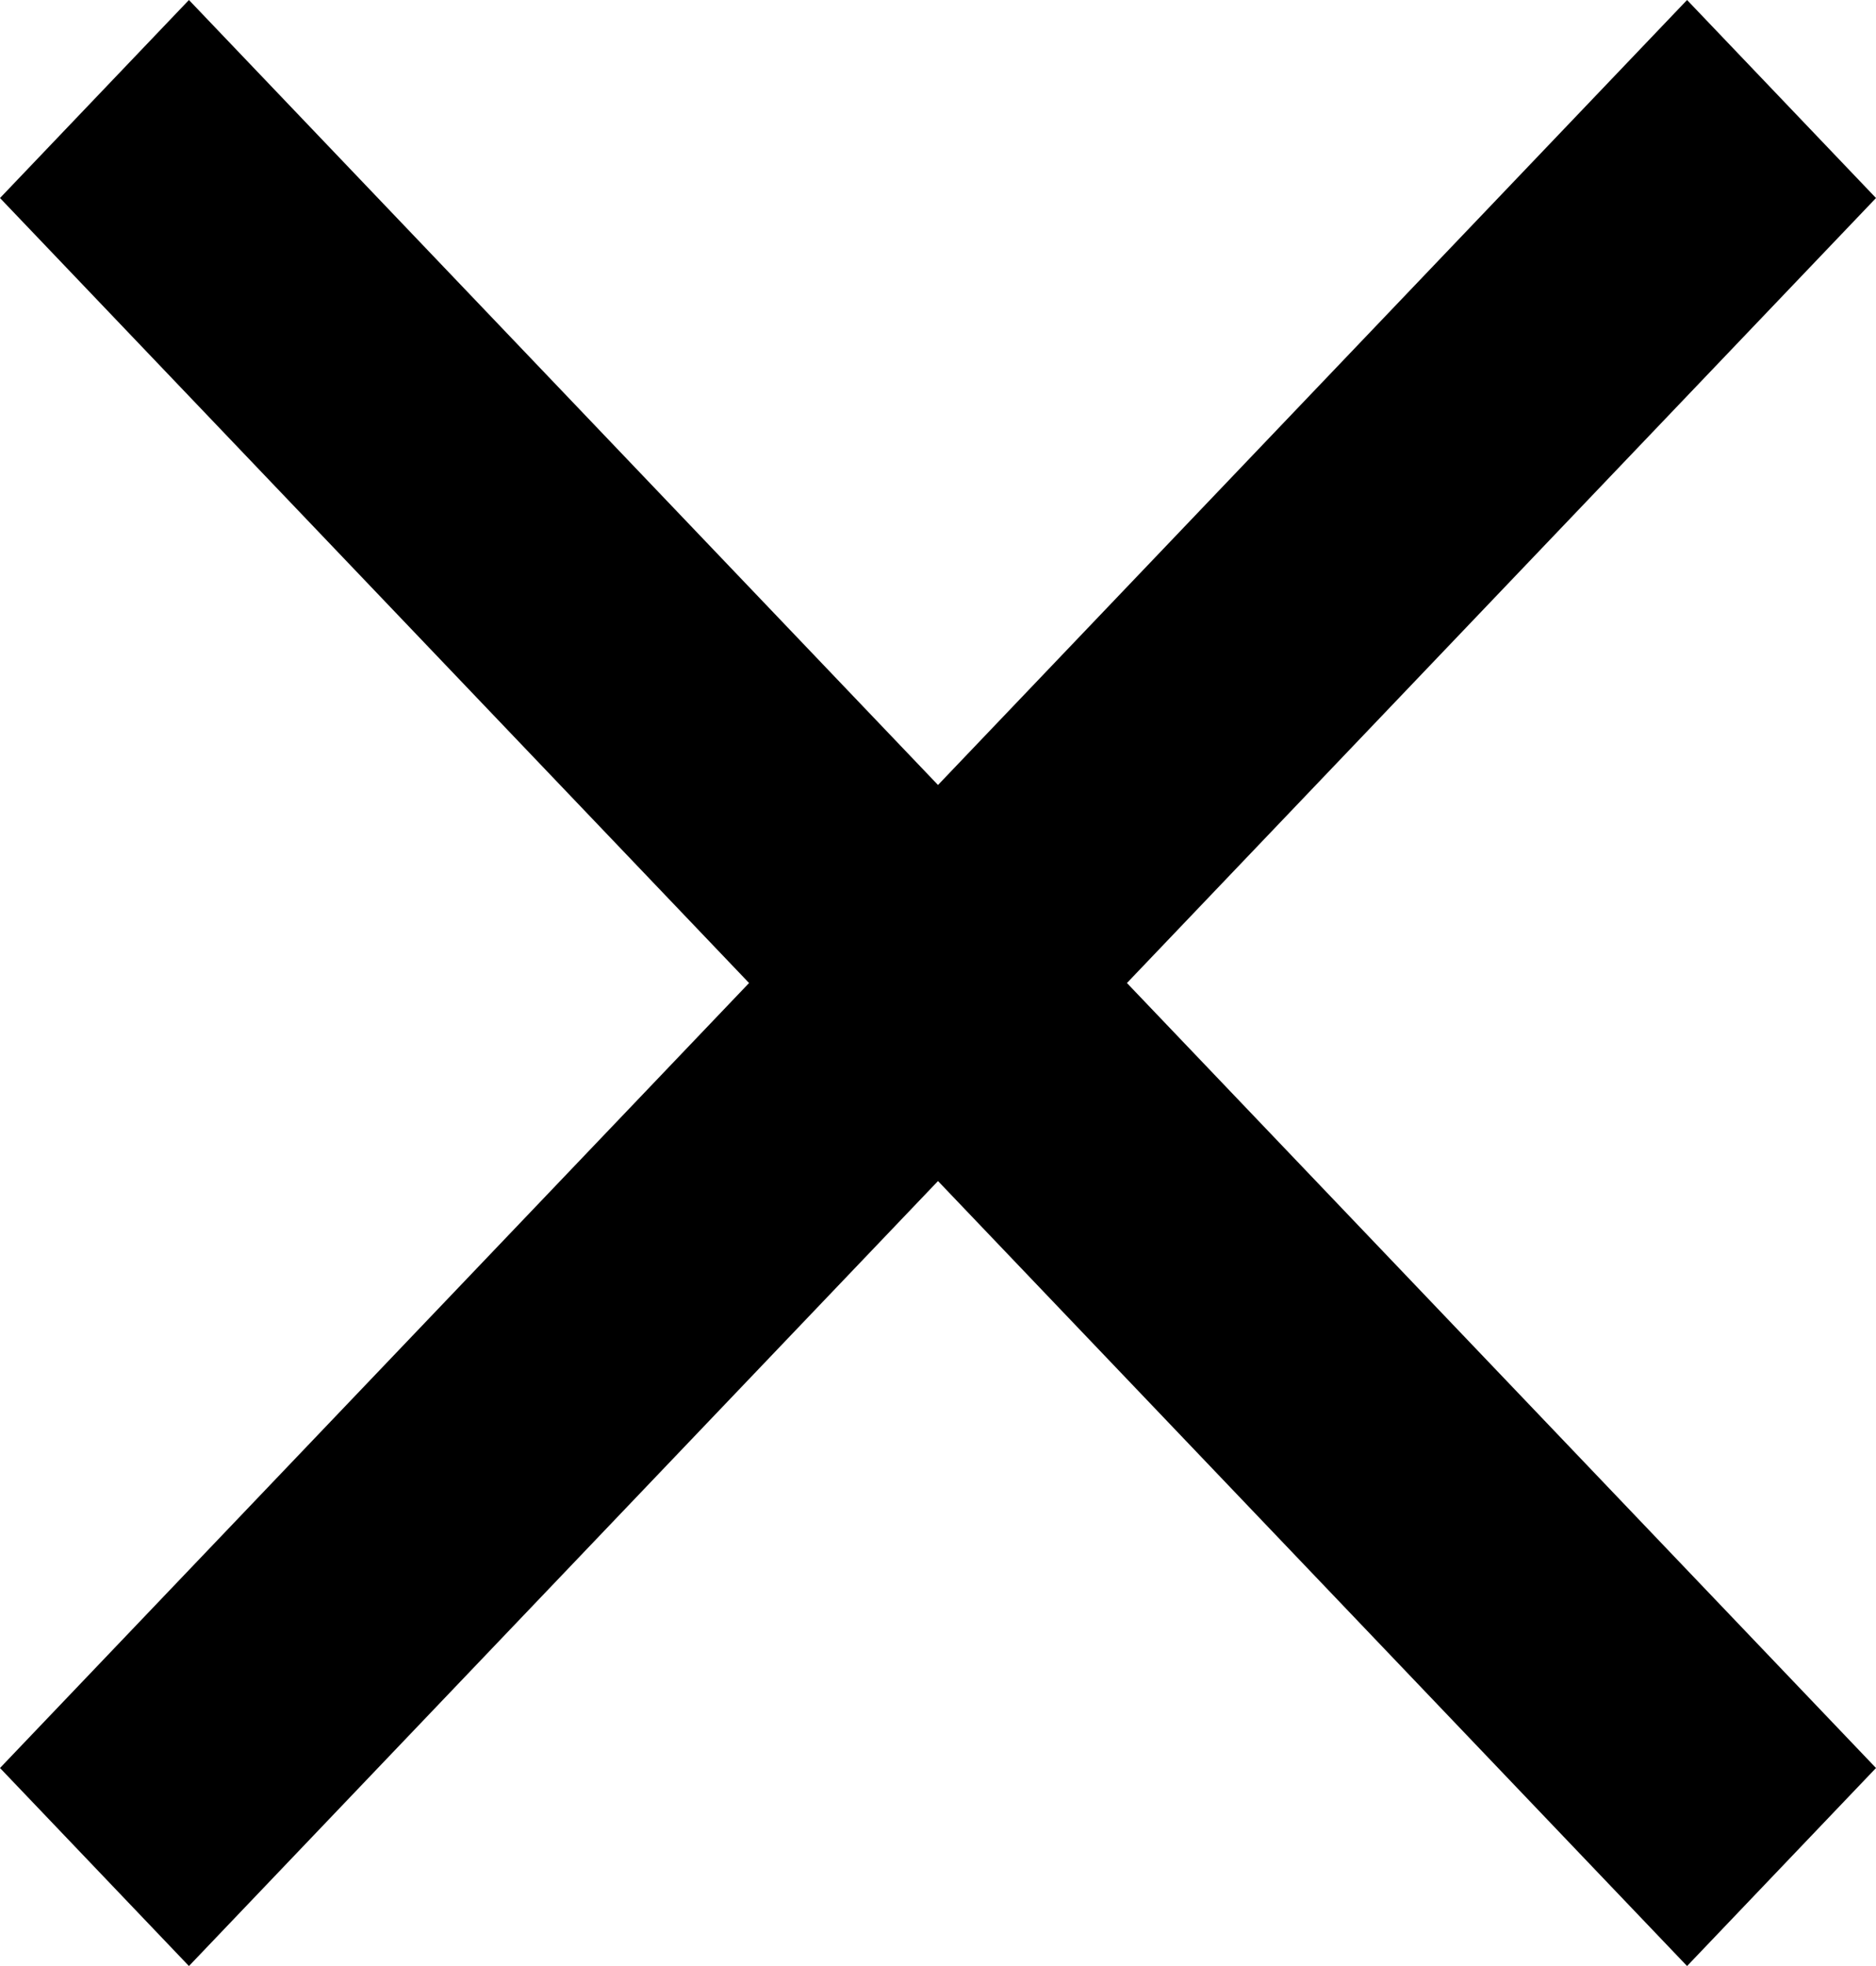 <svg width="21" height="22" viewBox="0 0 21 22" fill="none" xmlns="http://www.w3.org/2000/svg">
<path d="M21 2.216L18.885 0L10.5 8.784L2.115 0L0 2.216L8.385 11L0 19.784L2.115 22L10.5 13.216L18.885 22L21 19.784L12.615 11L21 2.216Z" fill="black"/>
</svg>
